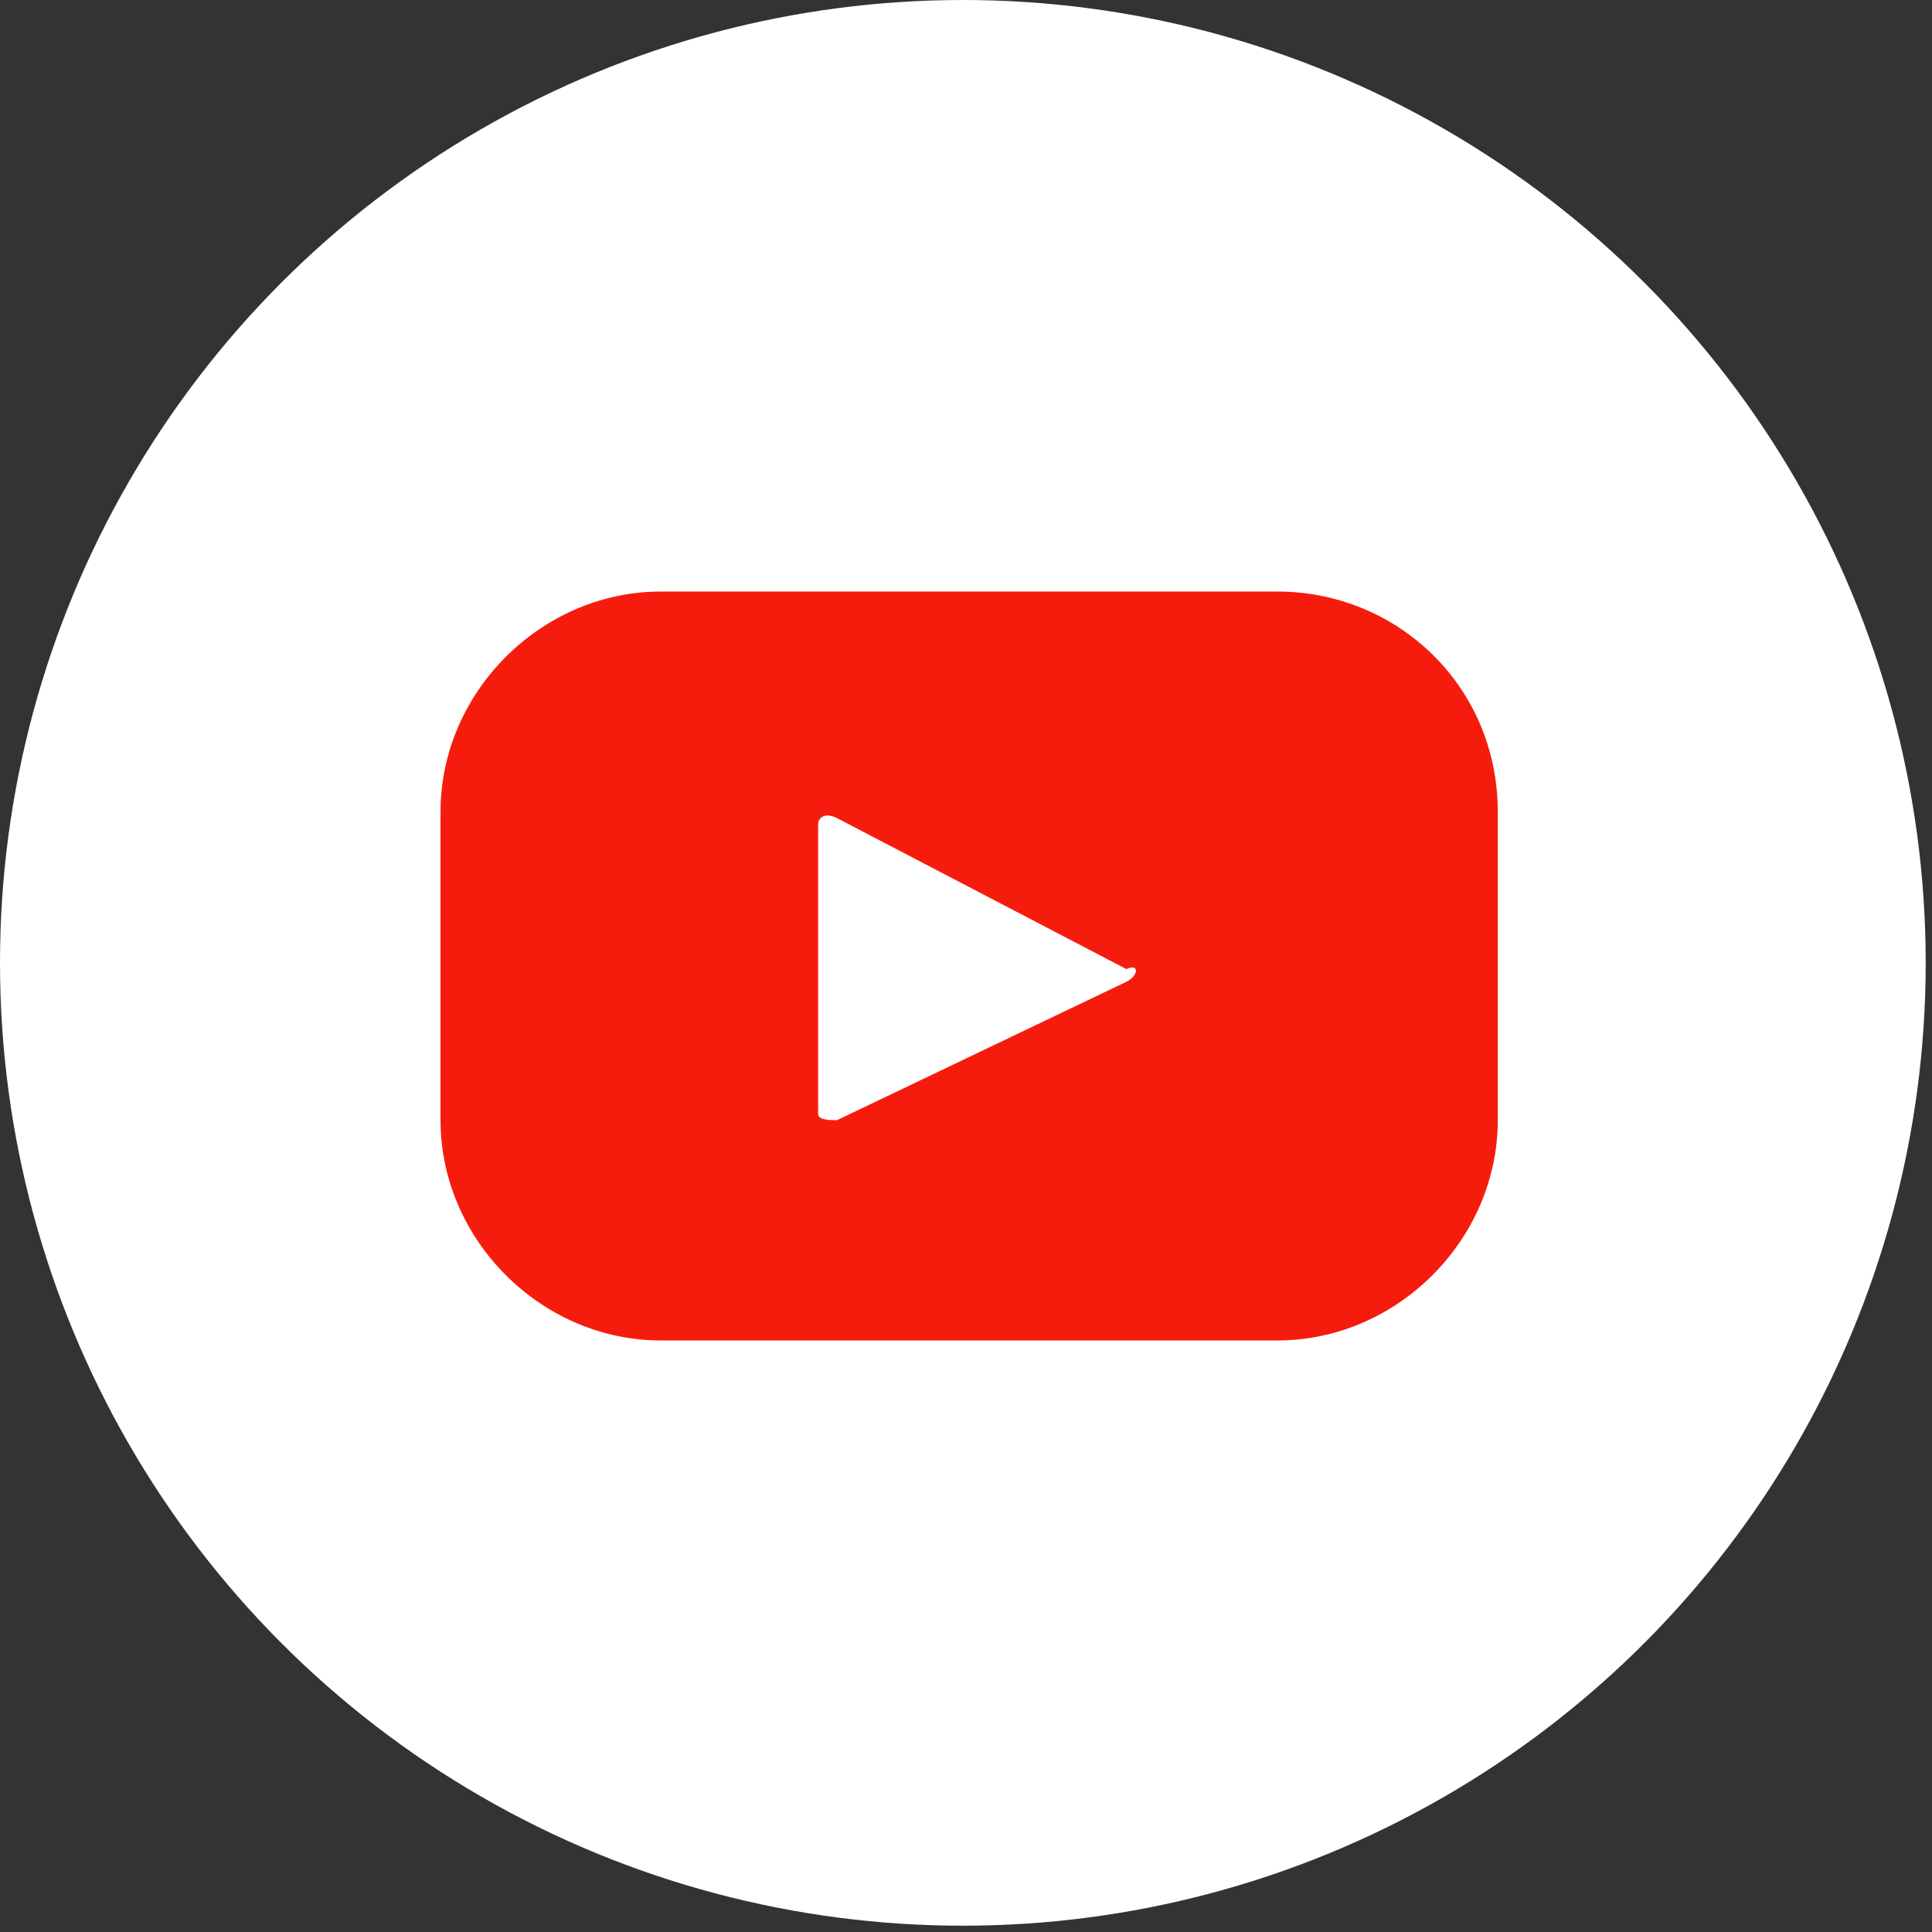 <?xml version="1.0" encoding="utf-8"?>
<!-- Generator: Adobe Illustrator 27.0.1, SVG Export Plug-In . SVG Version: 6.00 Build 0)  -->
<svg version="1.1" id="レイヤー_1" xmlns="http://www.w3.org/2000/svg" xmlns:xlink="http://www.w3.org/1999/xlink" x="0px"
	 y="0px" viewBox="0 0 30.7 30.7" style="enable-background:new 0 0 30.7 30.7;" xml:space="preserve">
<rect x="0" y="0" width="30.7" height="30.7" fill="#333333" stroke="none"/>
<style type="text/css">
	.st0{fill:#FFFFFF;}
	.st1{fill:#F61C0D;}
</style>
<circle class="st0" cx="15.3" cy="15.3" r="15.3"/>
<g>
	<path class="st1" d="M20.3,9.4h-9.8c-1.9,0-3.5,1.6-3.5,3.5v4.9c0,1.9,1.6,3.5,3.5,3.5h9.8c1.9,0,3.5-1.6,3.5-3.5v-4.9
		C23.8,10.9,22.2,9.4,20.3,9.4z M17.9,15.6l-4.6,2.2c-0.1,0-0.3,0-0.3-0.1v-4.6c0-0.1,0.1-0.2,0.3-0.1l4.6,2.4
		C18.1,15.3,18.1,15.5,17.9,15.6z"/>
</g>
</svg>
